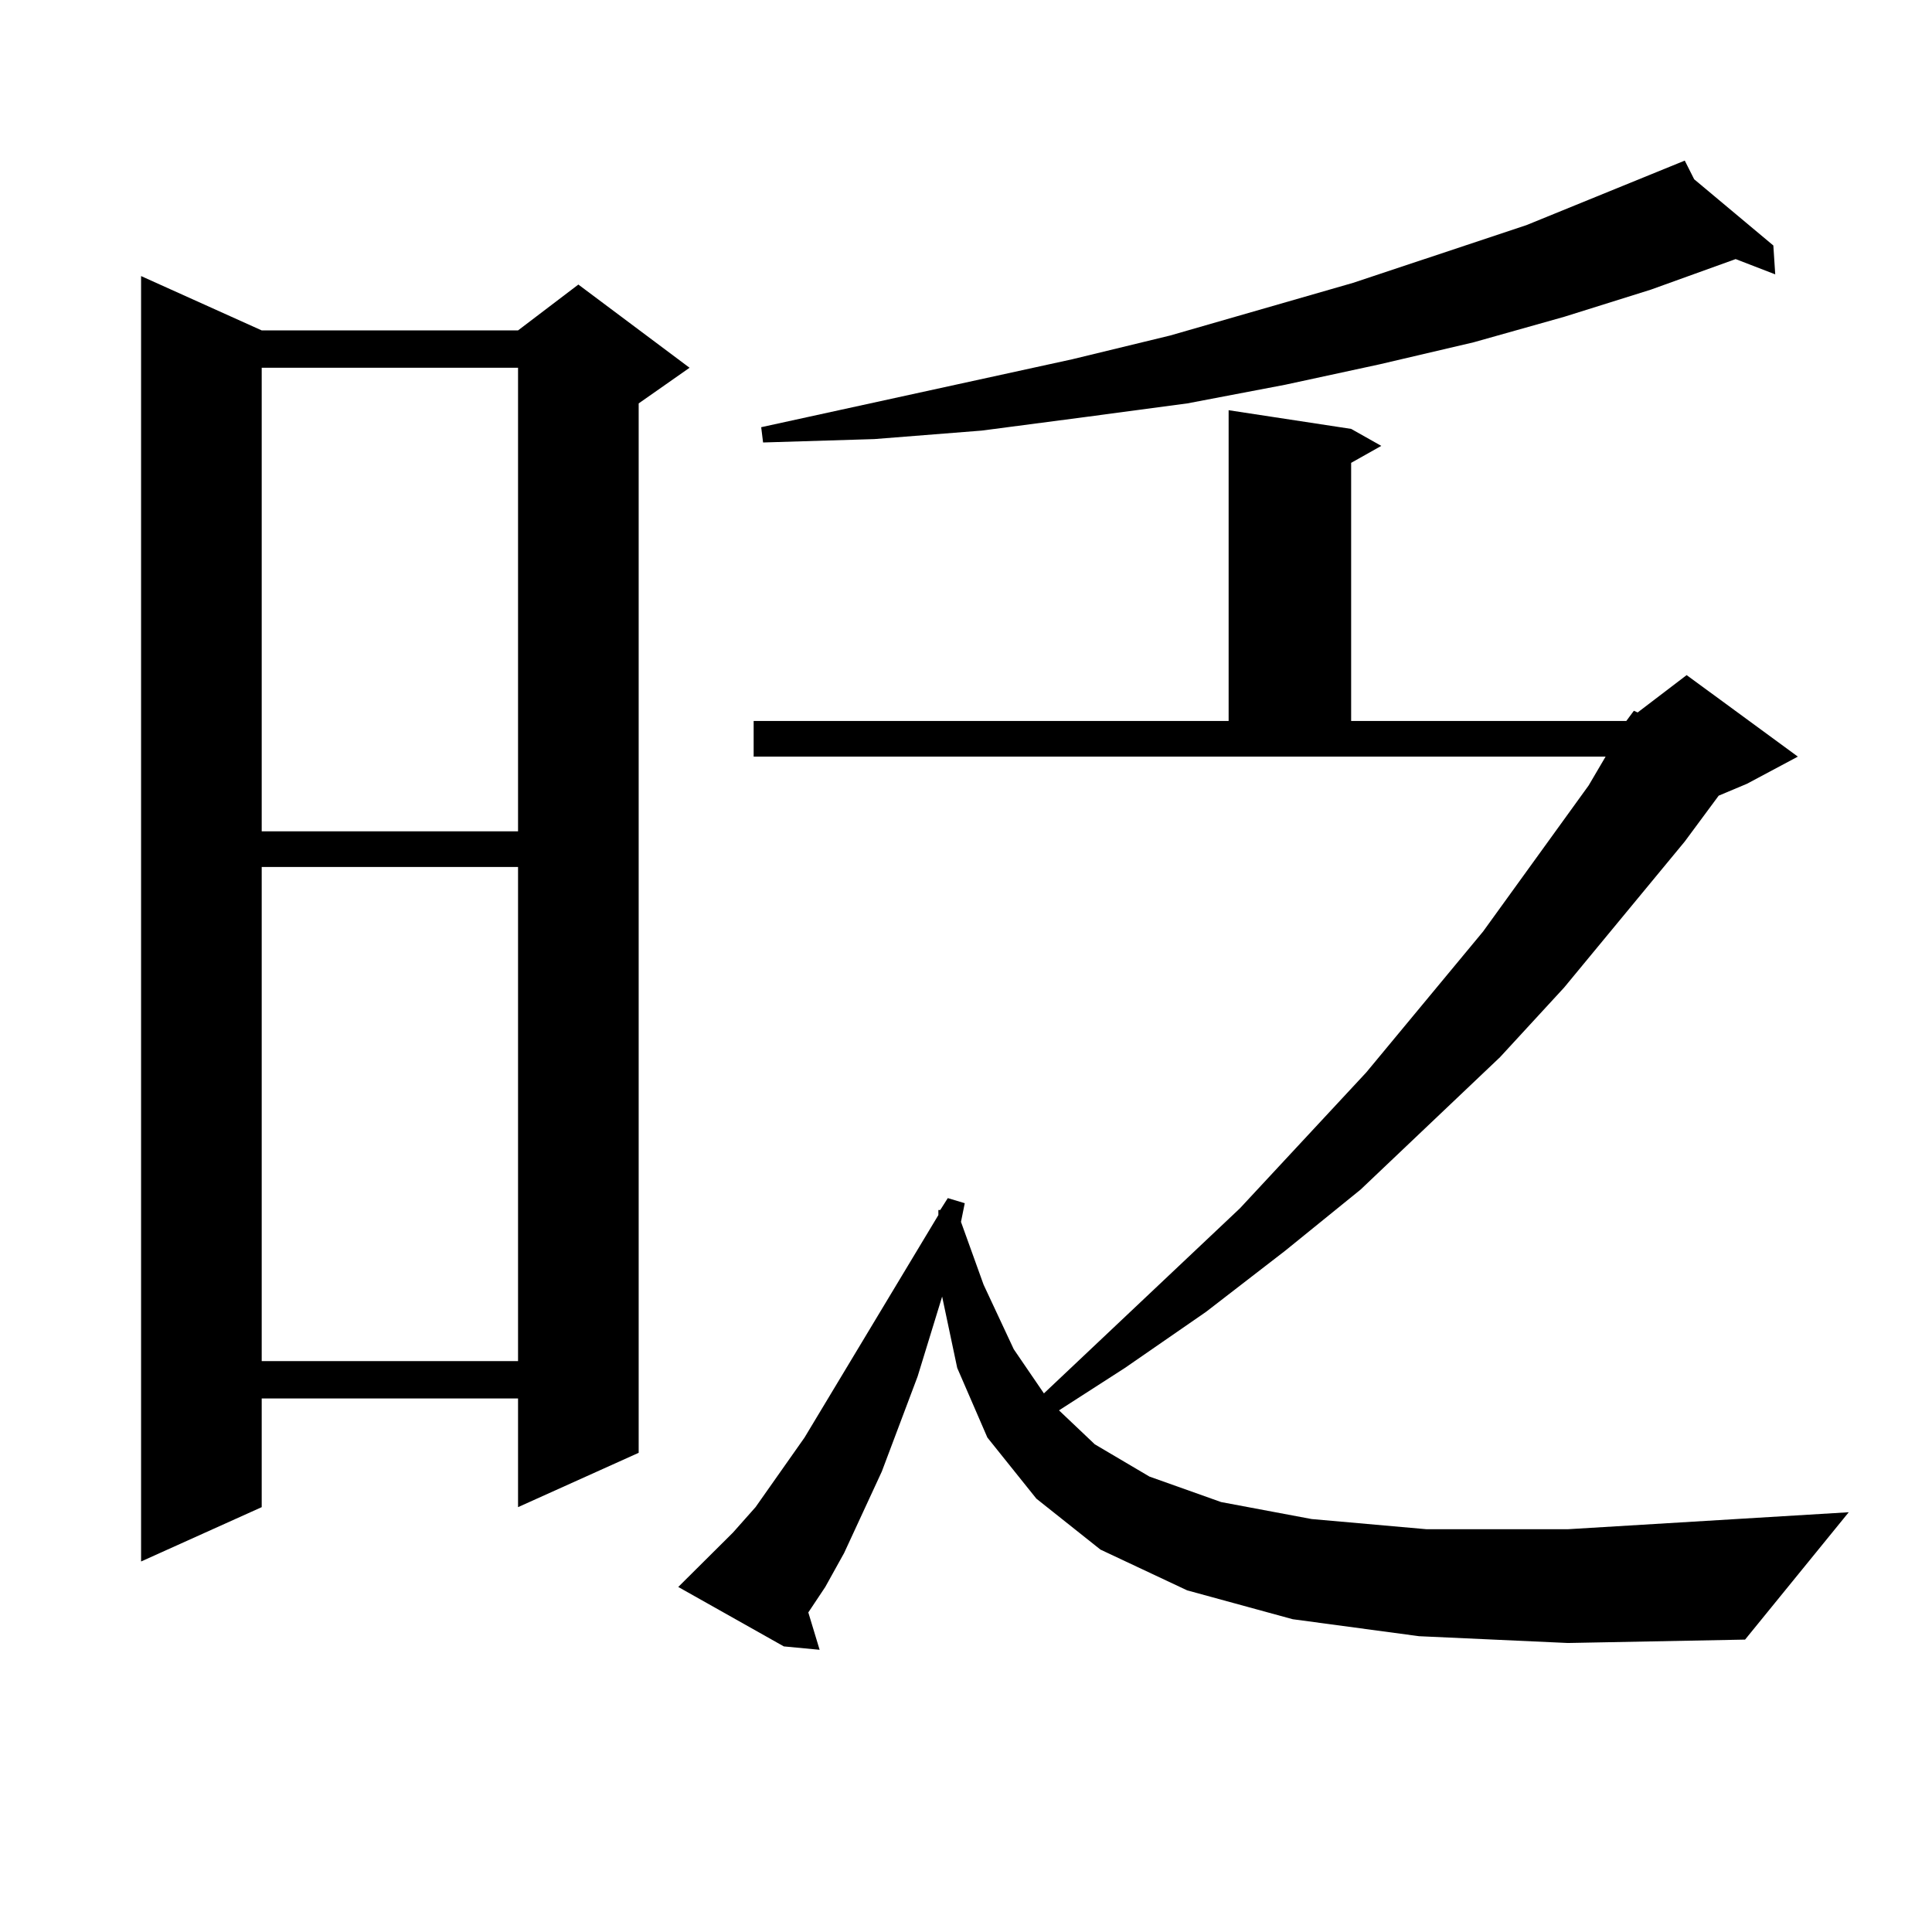 <?xml version="1.0" encoding="utf-8"?>
<!-- Generator: Adobe Illustrator 16.0.0, SVG Export Plug-In . SVG Version: 6.00 Build 0)  -->
<!DOCTYPE svg PUBLIC "-//W3C//DTD SVG 1.1//EN" "http://www.w3.org/Graphics/SVG/1.1/DTD/svg11.dtd">
<svg version="1.1" id="图层_1" xmlns="http://www.w3.org/2000/svg" xmlns:xlink="http://www.w3.org/1999/xlink" x="0px" y="0px"
	 width="1000px" height="1000px" viewBox="0 0 1000 1000" enable-background="new 0 0 1000 1000" xml:space="preserve">
<path d="M135.46,171.016h132.68l31.219-23.73l57.56,43.066l-26.341,18.457v543.164l-62.438,28.125v-56.25H135.46v56.25
	l-62.438,28.125V142.891L135.46,171.016z M135.46,190.352v239.941h132.68V190.352H135.46z M135.46,448.75v255.762h132.68V448.75
	H135.46z M841.784,373.164l3.902-5.273l1.951,0.879l25.365-19.336l57.56,42.188l-26.341,14.063l-14.634,6.152l-17.561,23.73
	l-62.438,75.586l-33.17,36.035l-72.193,68.555l-39.023,31.641l-40.975,31.641l-41.95,29.004L548.133,730l18.536,17.578
	l28.292,16.699l37.072,13.184l46.828,8.789l59.511,5.273h73.169l145.362-8.789l-53.657,65.918l-91.705,1.758l-77.071-3.516
	l-65.364-8.789l-54.633-14.941l-44.877-21.094l-33.17-26.367l-25.365-31.641l-15.609-36.035l-7.805-36.914l-12.683,41.309
	l-18.536,49.219l-19.512,42.188l-9.756,17.578l-8.78,13.184l5.854,19.336l-18.536-1.758l-54.633-30.762l28.292-28.125l11.707-13.184
	l25.365-36.035l69.267-115.137v-2.637h0.976l3.902-6.152l8.78,2.637l-1.951,9.668l11.707,32.52l15.609,33.398l15.609,22.852
	l101.461-95.801l65.364-70.313l60.486-72.949l54.633-75.586l8.78-14.941H390.088v-18.457h245.848v-160.84l63.413,9.668l15.609,8.789
	l-15.609,8.789v133.594H841.784z M876.905,92.793l40.975,34.277l0.976,14.941l-20.487-7.91l-43.901,15.82l-44.877,14.063
	l-46.828,13.184l-48.779,11.426l-48.779,10.547l-50.73,9.668l-52.682,7.031l-53.657,7.031l-55.608,4.395l-57.56,1.758l-0.976-7.91
	l160.972-35.156l50.73-12.305l94.632-27.246l89.754-29.883l81.949-33.398L876.905,92.793z"/>
</svg>
